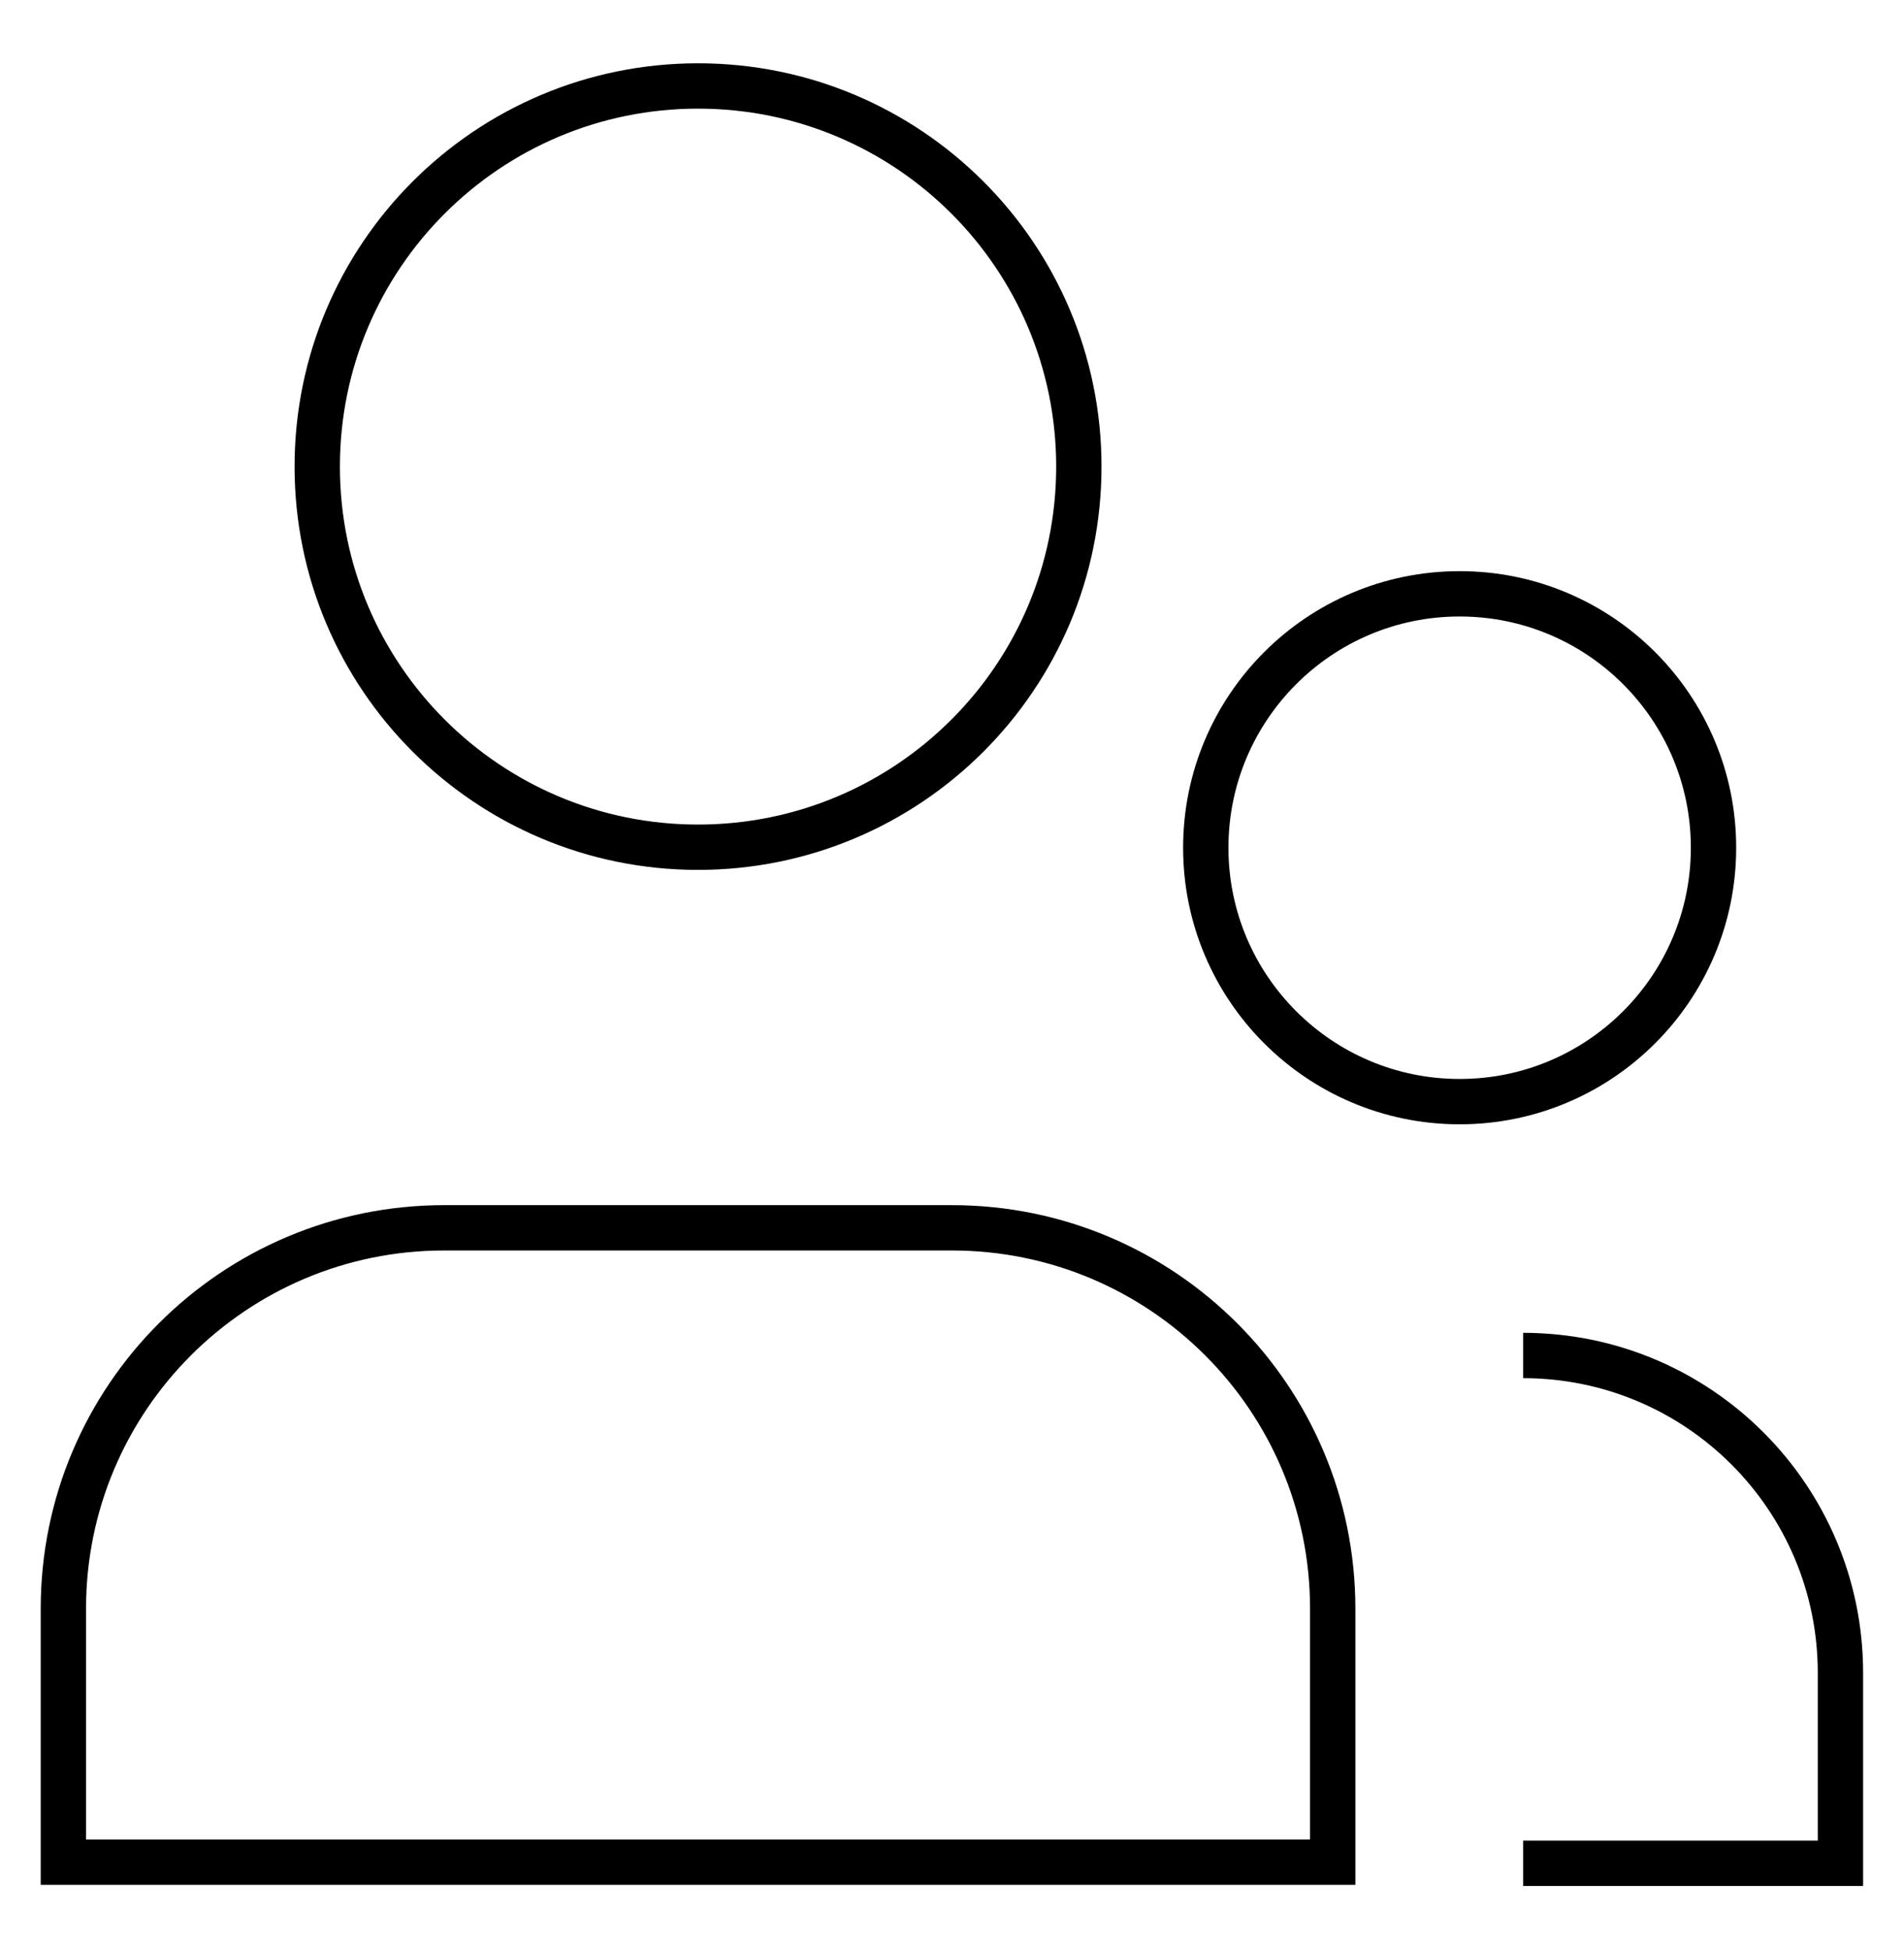 <svg width="42" height="43" viewBox="0 0 42 43" fill="none" xmlns="http://www.w3.org/2000/svg">
<path d="M33.598 41.096H40.598V36.897C40.598 33.031 37.464 29.896 33.598 29.896M23.798 10.291C23.798 14.928 20.038 18.686 15.398 18.686C10.759 18.686 6.998 14.928 6.998 10.291C6.998 5.654 10.759 1.896 15.398 1.896C20.038 1.896 23.798 5.654 23.798 10.291ZM29.398 41.071H1.398C1.398 39.083 1.398 37.191 1.398 35.479C1.398 30.839 5.159 27.08 9.798 27.08H20.998C25.638 27.08 29.398 30.839 29.398 35.479C29.398 37.191 29.398 39.083 29.398 41.071ZM32.198 24.297C29.106 24.297 26.598 21.789 26.598 18.697C26.598 15.604 29.106 13.097 32.198 13.097C35.291 13.097 37.798 15.604 37.798 18.697C37.798 21.789 35.291 24.297 32.198 24.297Z" stroke="black"/>
</svg>
